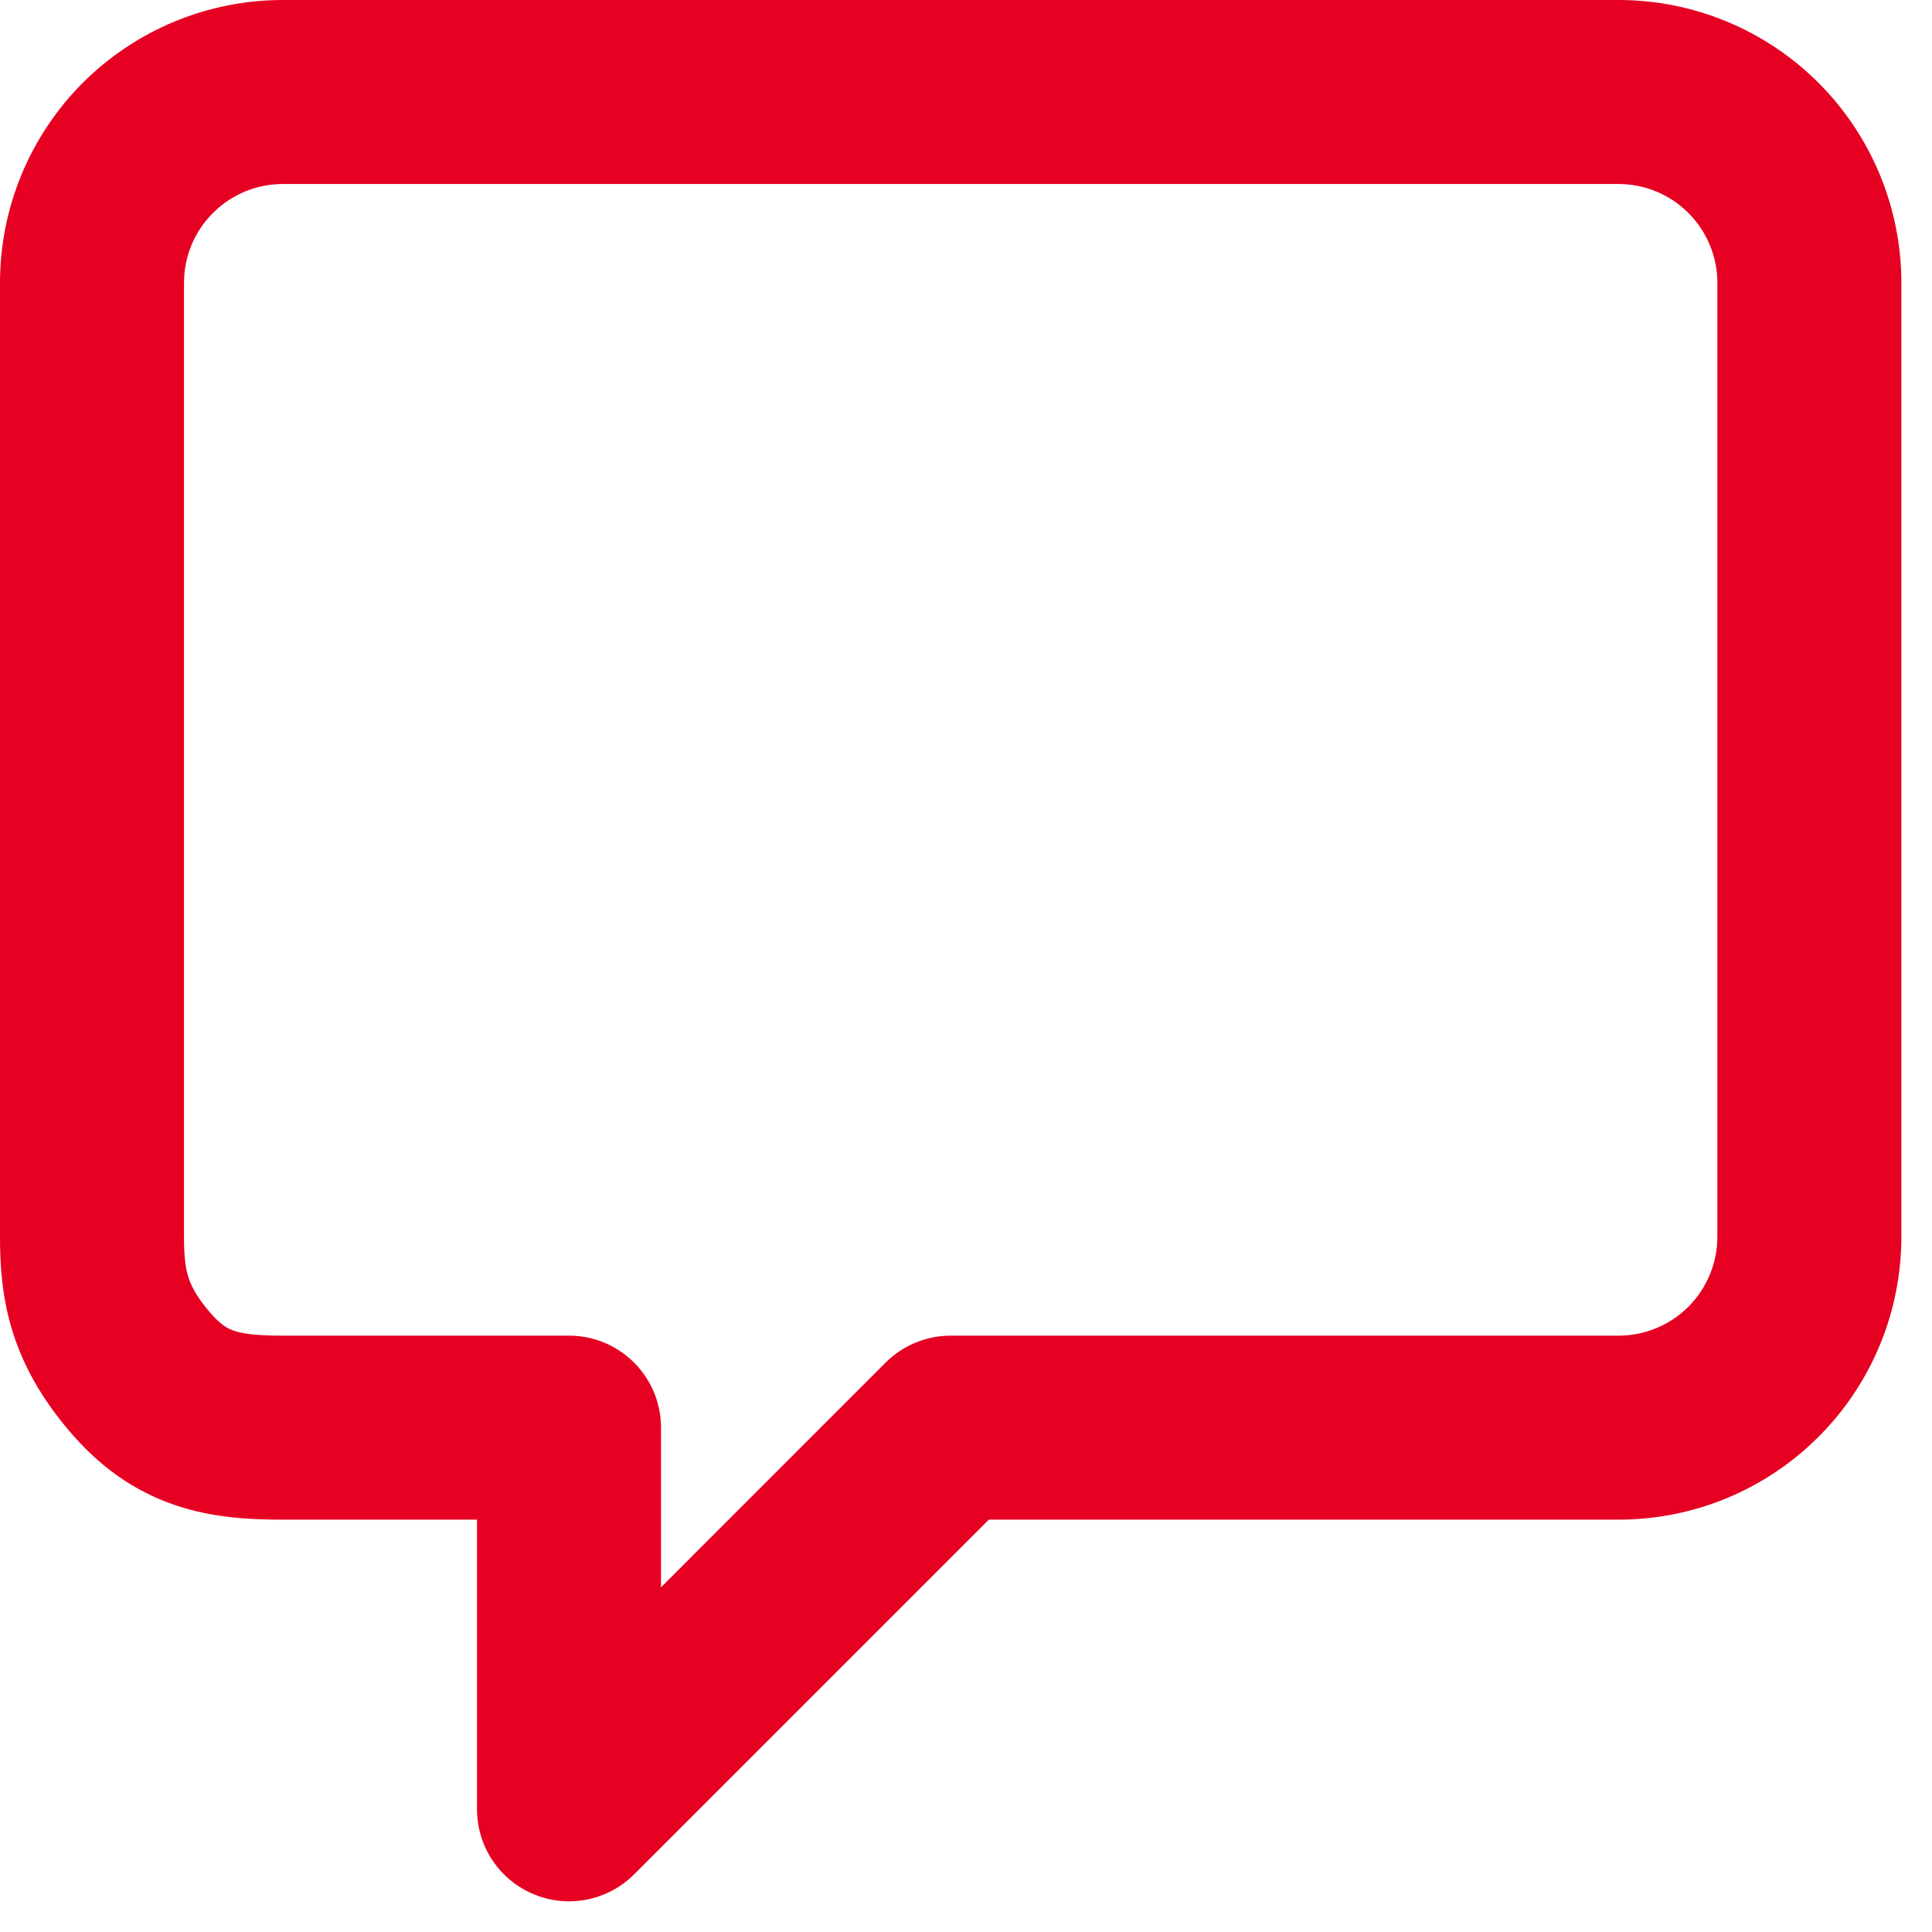 <?xml version="1.0" encoding="utf-8"?>
<svg xmlns="http://www.w3.org/2000/svg" fill="none" height="100%" overflow="visible" preserveAspectRatio="none" style="display: block;" viewBox="0 0 21 21" width="100%">
<path clip-rule="evenodd" d="M3.074 2C2.789 2 2.516 2.113 2.315 2.315C2.113 2.516 2 2.789 2 3.074V13.444C2 13.661 2.016 13.781 2.046 13.878C2.074 13.966 2.129 14.086 2.279 14.262C2.401 14.405 2.482 14.444 2.544 14.465C2.634 14.496 2.776 14.518 3.074 14.518H6.185C6.737 14.518 7.185 14.966 7.185 15.518V17.253L9.626 14.811C9.814 14.624 10.068 14.518 10.333 14.518H17.593C17.877 14.518 18.151 14.405 18.352 14.204C18.553 14.002 18.667 13.729 18.667 13.444V3.074C18.667 2.789 18.553 2.516 18.352 2.315C18.151 2.113 17.877 2 17.593 2H3.074ZM0.9 0.9C1.477 0.324 2.259 0 3.074 0H17.593C18.408 0 19.19 0.324 19.766 0.9C20.343 1.477 20.667 2.259 20.667 3.074V13.444C20.667 14.26 20.343 15.042 19.766 15.618C19.19 16.195 18.408 16.518 17.593 16.518H10.748L6.892 20.374C6.606 20.66 6.176 20.745 5.803 20.59C5.429 20.436 5.185 20.071 5.185 19.667V16.518H3.074C2.719 16.518 2.306 16.499 1.894 16.357C1.453 16.205 1.083 15.941 0.758 15.56C0.461 15.212 0.257 14.858 0.137 14.474C0.02 14.098 0 13.746 0 13.444V3.074C0 2.259 0.324 1.477 0.9 0.9Z" fill="#E60022" fill-rule="evenodd" id="Vector (Stroke)"/>
</svg>